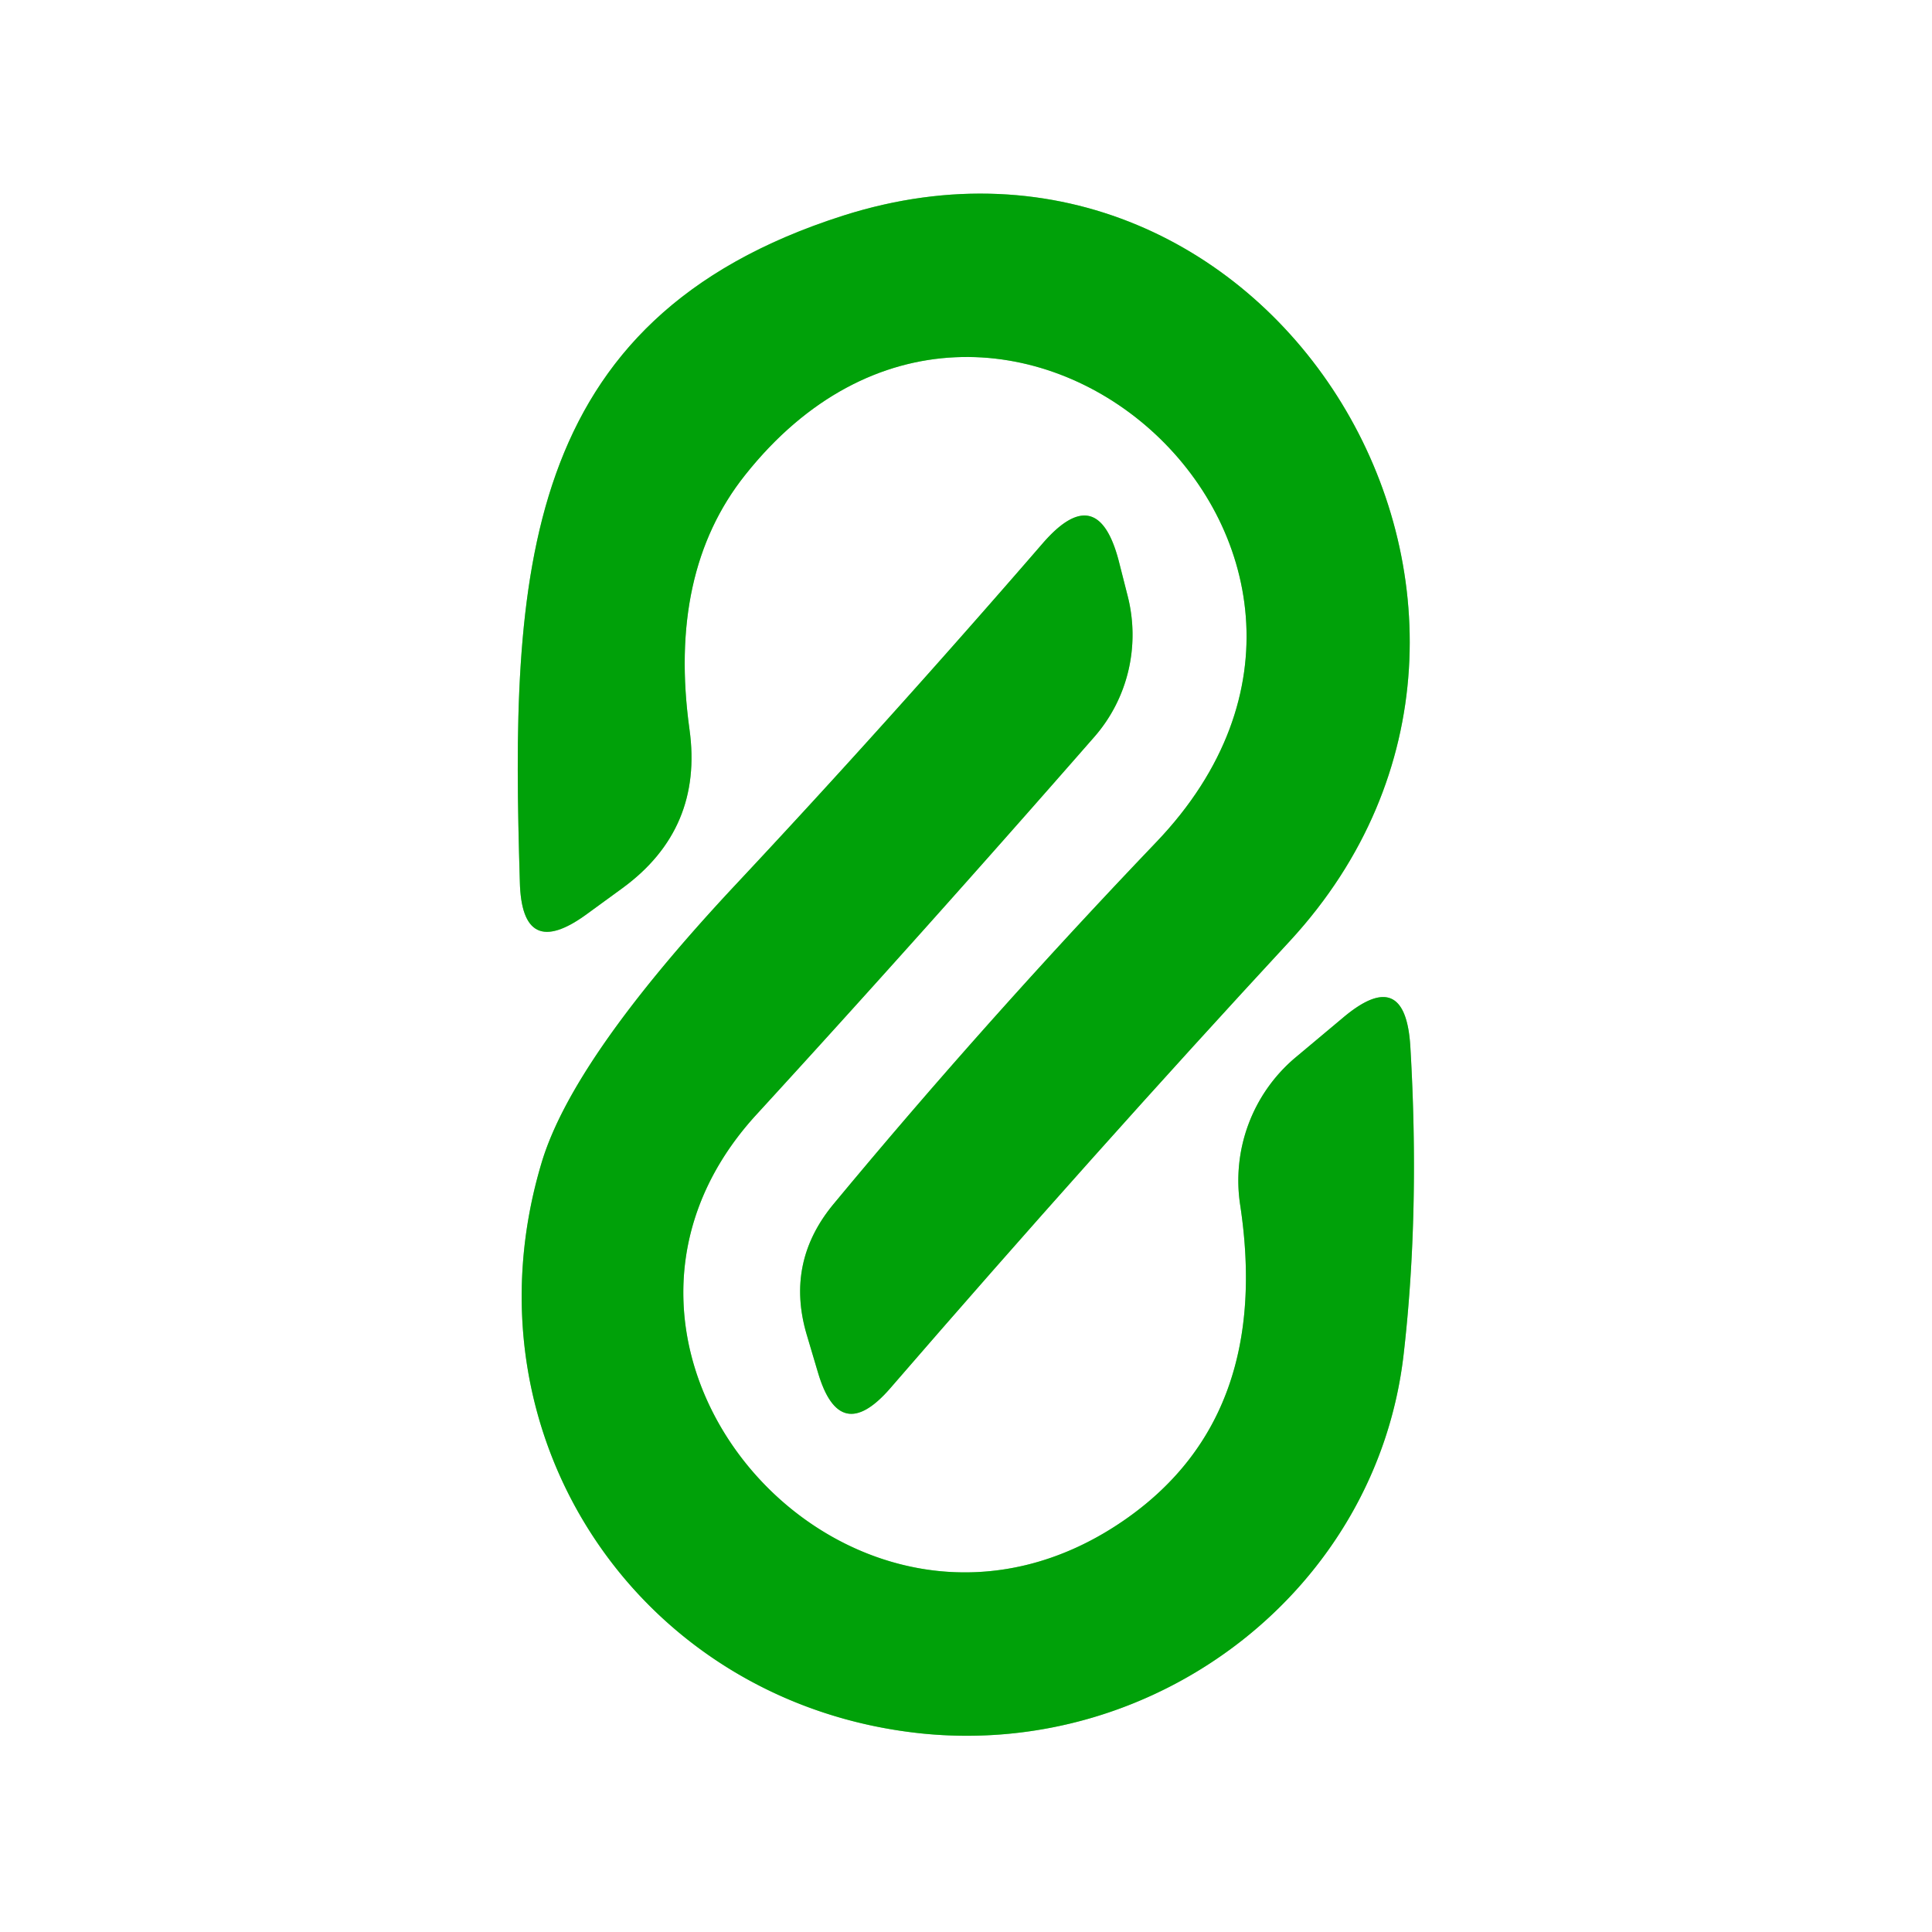 <?xml version="1.0" encoding="UTF-8" standalone="no"?>
<!DOCTYPE svg PUBLIC "-//W3C//DTD SVG 1.1//EN" "http://www.w3.org/Graphics/SVG/1.1/DTD/svg11.dtd">
<svg xmlns="http://www.w3.org/2000/svg" version="1.1" viewBox="0.00 0.00 32.00 32.00">
<rect x="0.00" y="0.00" width="32.00" height="32.00" fill="#333333" stroke="none"/>
<g stroke-width="2.00" fill="none" stroke-linecap="butt">
<path stroke="#80d084" vector-effect="non-scaling-stroke" d="
  M 19.15 13.95
  Q 16.32 16.91 13.80 19.95
  Q 13.01 20.91 13.36 22.10
  L 13.55 22.74
  Q 13.91 23.95 14.74 23.00
  Q 18.14 19.07 21.37 15.58
  C 26.40 10.12 21.08 1.31 13.97 3.57
  C 8.57 5.29 8.46 9.58 8.61 14.60
  Q 8.64 15.93 9.72 15.14
  L 10.31 14.71
  Q 11.65 13.73 11.42 12.08
  Q 11.06 9.48 12.34 7.87
  C 16.51 2.61 23.80 9.09 19.15 13.95"
/>
<path stroke="#80d084" vector-effect="non-scaling-stroke" d="
  M 18.69 25.13
  C 14.22 28.32 8.88 22.44 12.53 18.46
  Q 15.27 15.47 18.13 12.20
  A 2.59 2.56 58.6 0 0 18.68 9.88
  L 18.53 9.29
  Q 18.18 7.95 17.27 9.00
  Q 14.69 11.98 12.15 14.69
  Q 9.48 17.55 8.97 19.26
  C 7.61 23.80 10.61 28.22 15.25 28.71
  C 19.19 29.12 22.81 26.31 23.25 22.42
  Q 23.52 20.06 23.36 17.34
  Q 23.28 15.98 22.24 16.86
  L 21.44 17.53
  A 2.67 2.66 65.4 0 0 20.54 19.95
  Q 21.07 23.43 18.69 25.13"
/>
</g>
<path fill="#ffffff" d="
  M 0.00 0.00
  L 32.00 0.00
  L 32.00 32.00
  L 0.00 32.00
  L 0.00 0.00
  Z
  M 19.15 13.95
  Q 16.32 16.91 13.80 19.95
  Q 13.01 20.91 13.36 22.10
  L 13.55 22.74
  Q 13.91 23.95 14.74 23.00
  Q 18.14 19.07 21.37 15.58
  C 26.40 10.12 21.08 1.31 13.97 3.57
  C 8.57 5.29 8.46 9.58 8.61 14.60
  Q 8.64 15.93 9.72 15.14
  L 10.31 14.71
  Q 11.65 13.73 11.42 12.08
  Q 11.06 9.48 12.34 7.87
  C 16.51 2.61 23.80 9.09 19.15 13.95
  Z
  M 18.69 25.13
  C 14.22 28.32 8.88 22.44 12.53 18.46
  Q 15.27 15.47 18.13 12.20
  A 2.59 2.56 58.6 0 0 18.68 9.88
  L 18.53 9.29
  Q 18.18 7.95 17.27 9.00
  Q 14.69 11.98 12.15 14.69
  Q 9.48 17.55 8.97 19.26
  C 7.61 23.80 10.61 28.22 15.25 28.71
  C 19.19 29.12 22.81 26.31 23.25 22.42
  Q 23.52 20.06 23.36 17.34
  Q 23.28 15.98 22.24 16.86
  L 21.44 17.53
  A 2.67 2.66 65.4 0 0 20.54 19.95
  Q 21.07 23.43 18.69 25.13
  Z"
/>
<path fill="#00a109" d="
  M 19.15 13.95
  C 23.80 9.09 16.51 2.61 12.34 7.87
  Q 11.06 9.48 11.42 12.08
  Q 11.65 13.73 10.31 14.71
  L 9.72 15.14
  Q 8.64 15.93 8.61 14.60
  C 8.46 9.58 8.57 5.29 13.97 3.57
  C 21.08 1.31 26.40 10.12 21.37 15.58
  Q 18.14 19.07 14.74 23.00
  Q 13.91 23.95 13.55 22.74
  L 13.36 22.10
  Q 13.01 20.91 13.80 19.95
  Q 16.32 16.91 19.15 13.95
  Z"
/>
<path fill="#00a109" d="
  M 18.69 25.13
  Q 21.07 23.43 20.54 19.95
  A 2.67 2.66 65.4 0 1 21.44 17.53
  L 22.24 16.86
  Q 23.28 15.98 23.36 17.34
  Q 23.52 20.06 23.25 22.42
  C 22.81 26.31 19.19 29.12 15.25 28.71
  C 10.61 28.22 7.61 23.80 8.97 19.26
  Q 9.48 17.55 12.15 14.69
  Q 14.69 11.98 17.27 9.00
  Q 18.18 7.95 18.53 9.29
  L 18.68 9.88
  A 2.59 2.56 58.6 0 1 18.13 12.20
  Q 15.27 15.47 12.53 18.46
  C 8.88 22.44 14.22 28.32 18.69 25.13
  Z"
/>
</svg>
